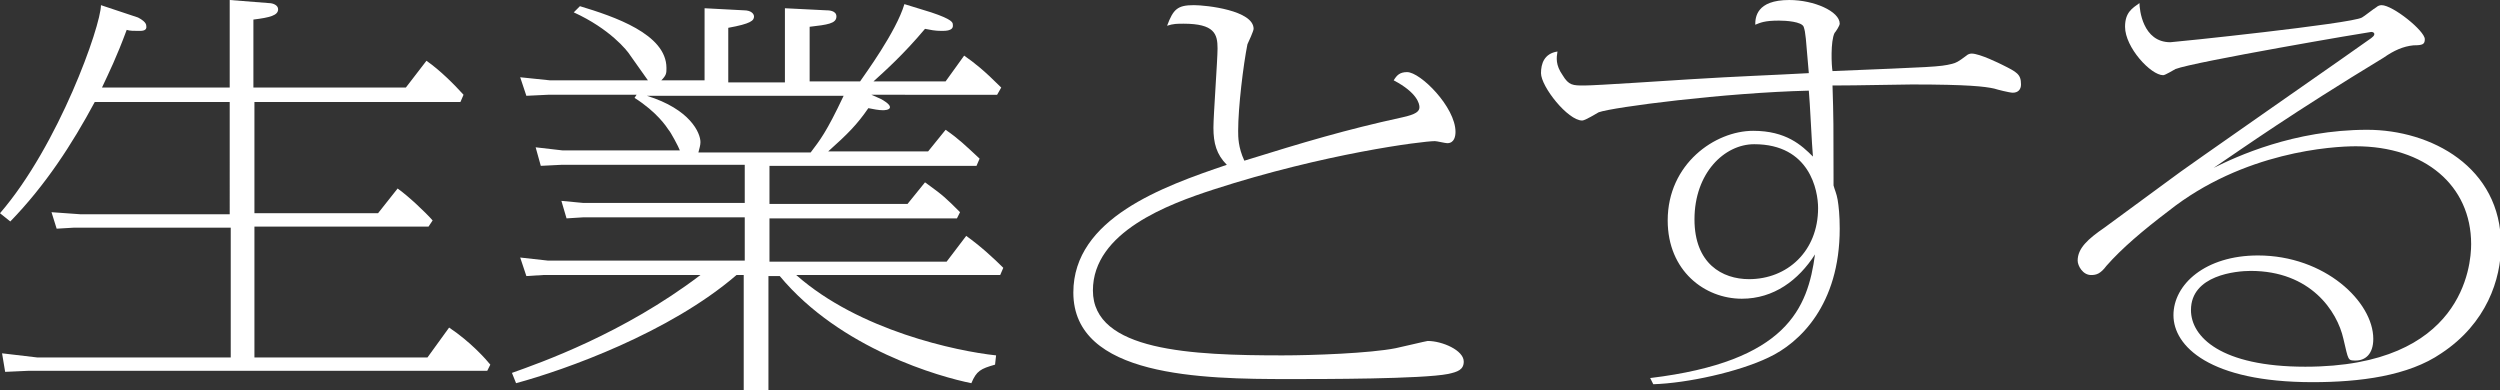 <?xml version="1.0" encoding="utf-8"?>
<!-- Generator: Adobe Illustrator 24.0.1, SVG Export Plug-In . SVG Version: 6.00 Build 0)  -->
<svg version="1.1" id="レイヤー_1" xmlns="http://www.w3.org/2000/svg" xmlns:xlink="http://www.w3.org/1999/xlink" x="0px"
	 y="0px" viewBox="0 0 242.7 37.9" style="enable-background:new 0 0 242.7 37.9;" xml:space="preserve">
<rect x="0" y="0" width="242.7" height="37.9" fill="#333333" stroke="none"/>
<style type="text/css">
	.st0{fill:#FFFFFF;}
</style>
<g>
	<path class="st0" d="M22.3,8.6V0l3.8,0.3c0.4,0,0.9,0.2,0.9,0.6c0,0.6-0.8,0.8-2.4,1v6.6h14.8l2-2.6c1.3,0.9,2.7,2.3,3.6,3.3
		l-0.3,0.7h-20v10.8h12l1.9-2.4c1,0.7,2.7,2.3,3.4,3.1l-0.4,0.6H24.7v12.7h16.8l2.1-2.9c2.1,1.4,3.6,3.1,4,3.6l-0.3,0.6H2.7
		l-2.2,0.1l-0.3-1.8l3.4,0.4h18.8V22.1H7.2l-1.7,0.1L5,20.6l2.8,0.2h14.5V9.9H9.2C7,14,4.4,18,1,21.5l-1-0.8
		C5.7,14.1,9.8,2.5,9.8,0.5l3.6,1.2c0.4,0.2,0.8,0.5,0.8,0.8C14.3,3,13.8,3,13.5,3c-0.5,0-0.9,0-1.2-0.1c-1,2.7-1.7,4.1-2.4,5.6
		H22.3z"/>
	<path class="st0" d="M76.2,0.8l4,0.2c0.2,0,1,0,1,0.6c0,0.7-0.9,0.8-2.6,1v5.3h4.9c0.4-0.6,3.5-4.8,4.3-7.5l2.6,0.8
		c2.1,0.7,2.1,1,2.1,1.2C92.6,3,91.8,3,91.4,3c-0.6,0-1.1-0.1-1.6-0.2c-2.1,2.5-3.9,4.1-5,5.1h7l1.8-2.5c1,0.7,1.9,1.4,3.6,3.1
		l-0.4,0.7H84.6l0.9,0.4c0.2,0.1,0.9,0.5,0.9,0.8s-0.6,0.3-0.7,0.3c-0.4,0-0.9-0.1-1.4-0.2c-1.1,1.6-2,2.5-3.9,4.2h9.7l1.7-2.1
		c1.3,0.9,1.9,1.5,3.3,2.8l-0.3,0.7H74.7v3.7h13.4l1.7-2.1c1.8,1.3,2,1.5,3.4,2.9l-0.3,0.6H74.7v4.2h17.2l1.9-2.5
		c1.4,1,2.7,2.2,3.6,3.1l-0.3,0.7H77.3c6.1,5.4,15.6,7.4,19.4,7.8l-0.1,0.9c-1.4,0.4-1.8,0.6-2.3,1.8c-3-0.6-12.7-3.3-18.6-10.4
		h-1.1v11.1h-2.4V26.7h-0.7c-6.5,5.6-16.6,9.2-21.4,10.5l-0.4-1c2.8-1,10.8-3.8,18.3-9.5H52.7l-1.6,0.1L50.5,25l2.7,0.3h19.1v-4.2
		H56.6L55,21.2l-0.5-1.7l2.1,0.2h15.7v-3.7H54.5l-2,0.1l-0.5-1.8l2.6,0.3h11.4c-0.1-0.3-0.9-1.8-1.1-2c-0.2-0.3-1.1-1.7-3.3-3.1
		l0.2-0.3h-8.6l-2.1,0.1l-0.6-1.8l2.9,0.3h9.5c-0.3-0.4-1.4-2-1.7-2.4c-0.3-0.5-2-2.6-5.5-4.2l0.6-0.6c3.3,1,8.4,2.7,8.4,6
		c0,0.5,0,0.7-0.5,1.2h4.2V0.8L72.2,1c0.8,0,1,0.4,1,0.6c0,0.4-0.3,0.7-2.5,1.1v5.3h5.5V0.8z M62.8,9.3c4.2,1.3,5.2,3.6,5.2,4.5
		c0,0.3-0.1,0.6-0.2,1h10.9c0.9-1.2,1.5-1.9,3.2-5.5H62.8z"/>
	<path class="st0" d="M136.1,11.4c1.4-0.3,1.7-0.6,1.7-1c0-0.3-0.2-1.4-2.5-2.6c0.3-0.5,0.6-0.8,1.3-0.8c1.3,0,4.7,3.4,4.7,5.8
		c0,0.4-0.1,1.1-0.8,1.1c-0.2,0-1-0.2-1.2-0.2c-1.2,0-10.7,1.2-21.5,4.7c-4.3,1.4-11.7,4.1-11.7,9.8c0,5.9,9.6,6.3,18.4,6.3
		c2.9,0,8.5-0.2,11-0.7c0.5-0.1,3-0.7,3.1-0.7c1.4,0,3.5,0.9,3.5,2c0,0.8-0.6,1-1.5,1.2c-2.5,0.5-12.2,0.5-15.5,0.5
		c-8.4,0-20.9-0.2-20.9-8.4c0-7.2,8.7-10.3,14.9-12.4c-1-1-1.3-2.1-1.3-3.6c0-1.2,0.4-6.6,0.4-7.7c0-1.4-0.3-2.4-3.3-2.4
		c-0.6,0-1,0-1.6,0.2c0.6-1.6,1-2,2.6-2c1.2,0,5.8,0.5,5.8,2.3c0,0.2-0.5,1.3-0.6,1.5c-0.4,2-0.9,6.1-0.9,8.4c0,0.6,0,1.6,0.6,2.9
		C126.6,13.8,130.6,12.6,136.1,11.4z"/>
	<path class="st0" d="M160.2,36.7c13.3-1.6,15.3-6.8,16-12c-1.6,2.5-4,4.3-7.1,4.3c-3.6,0-7.2-2.7-7.2-7.6c0-5.5,4.6-8.7,8.3-8.7
		c3.2,0,4.7,1.4,5.8,2.5c-0.1-1-0.3-5.5-0.4-6.4c-8.2,0.2-19,1.6-20.4,2.1c-0.2,0.1-1.3,0.8-1.6,0.8c-1.4,0-4-3.3-4-4.6
		c0-0.9,0.3-1.9,1.6-2.1c-0.1,0.6-0.2,1.3,0.5,2.3c0.6,1,1,1,2.1,1c1.2,0,8.5-0.5,10.2-0.6c4.8-0.3,8-0.4,11.6-0.6
		c-0.3-3.5-0.3-3.9-0.5-4.5c-0.2-0.5-1.7-0.6-2.4-0.6c-1.4,0-1.8,0.2-2.3,0.4c0-0.7,0.1-2.4,3.3-2.4c2.4,0,4.9,1.1,4.9,2.3
		c0,0.2-0.4,0.8-0.5,0.9c-0.4,0.8-0.3,3.2-0.2,3.7c9.7-0.4,10.4-0.4,11.6-0.7c0.4-0.1,0.6-0.2,1.4-0.8c0.1-0.1,0.3-0.2,0.5-0.2
		c0.8,0,2.8,1,3,1.1c1.4,0.7,1.8,0.9,1.8,1.9c0,0.5-0.3,0.8-0.8,0.8c-0.3,0-1.5-0.3-1.8-0.4c-0.9-0.2-2.5-0.4-8-0.4
		c-1.2,0-5.1,0.1-7.7,0.1c0.1,3.1,0.1,4,0.1,8.9v0.8c0.1,0.4,0.3,0.8,0.4,1.4c0.1,0.6,0.2,1.5,0.2,2.8c0,7.4-3.9,11.1-6.9,12.5
		c-2.9,1.4-7.9,2.5-11.2,2.6L160.2,36.7z M164.5,21.3c0,4.3,2.7,5.8,5.3,5.8c3.7,0,6.7-2.7,6.7-6.9c0-1.7-0.8-6.2-6.2-6.2
		C167.4,14,164.5,16.8,164.5,21.3z"/>
	<path class="st0" d="M210.7,4.1c0.3,0,17.6-1.8,18.6-2.4c0.2-0.1,1.2-0.9,1.4-1c0.1-0.1,0.3-0.2,0.5-0.2c1.1,0,4.2,2.5,4.2,3.3
		c0,0.5-0.2,0.6-1.1,0.6c-1,0.1-1.9,0.5-2.9,1.2c-8.9,5.4-13.4,8.6-16.5,10.7c2.2-1.1,7.8-3.7,14.9-3.7c6.2,0,13,3.6,13,11.2
		c0,3.3-1.4,7.6-5.8,10.5c-3.2,2.2-7.9,2.8-12.5,2.8c-10,0-13.5-3.5-13.5-6.5c0-3,3.1-5.8,8.2-5.8c6.5,0,11.2,4.5,11.2,8.1
		c0,1.5-0.8,2.1-1.7,2.1c-0.8,0-0.7,0-1.2-2.1c-0.6-2.7-3.2-6.6-9-6.6c-1.4,0-5.8,0.4-5.8,3.8c0,2.6,2.9,5.5,11.1,5.5
		c15.3,0,16.1-9.8,16.1-11.9c0-5.7-4.5-9.5-11.2-9.5c-2.2,0-10.9,0.5-18.2,6.3c-2.5,1.9-4.5,3.6-6,5.3c-0.6,0.8-1,0.9-1.5,0.9
		c-0.8,0-1.3-0.9-1.3-1.4c0-1.2,1-2.1,2.6-3.2c0.4-0.3,5.3-3.9,6.4-4.7c0.7-0.6,19-13.3,19.5-13.7c0.1-0.1,0.3-0.2,0.3-0.4
		c0-0.1-0.1-0.2-0.3-0.2C230,3.1,213,6,211.2,6.7c-0.2,0.1-1,0.6-1.2,0.6c-1.2,0-3.7-2.7-3.7-4.7c0-1.4,0.7-1.8,1.4-2.3
		C207.7,0.9,208,4.1,210.7,4.1z"/>
</g>
</svg>
